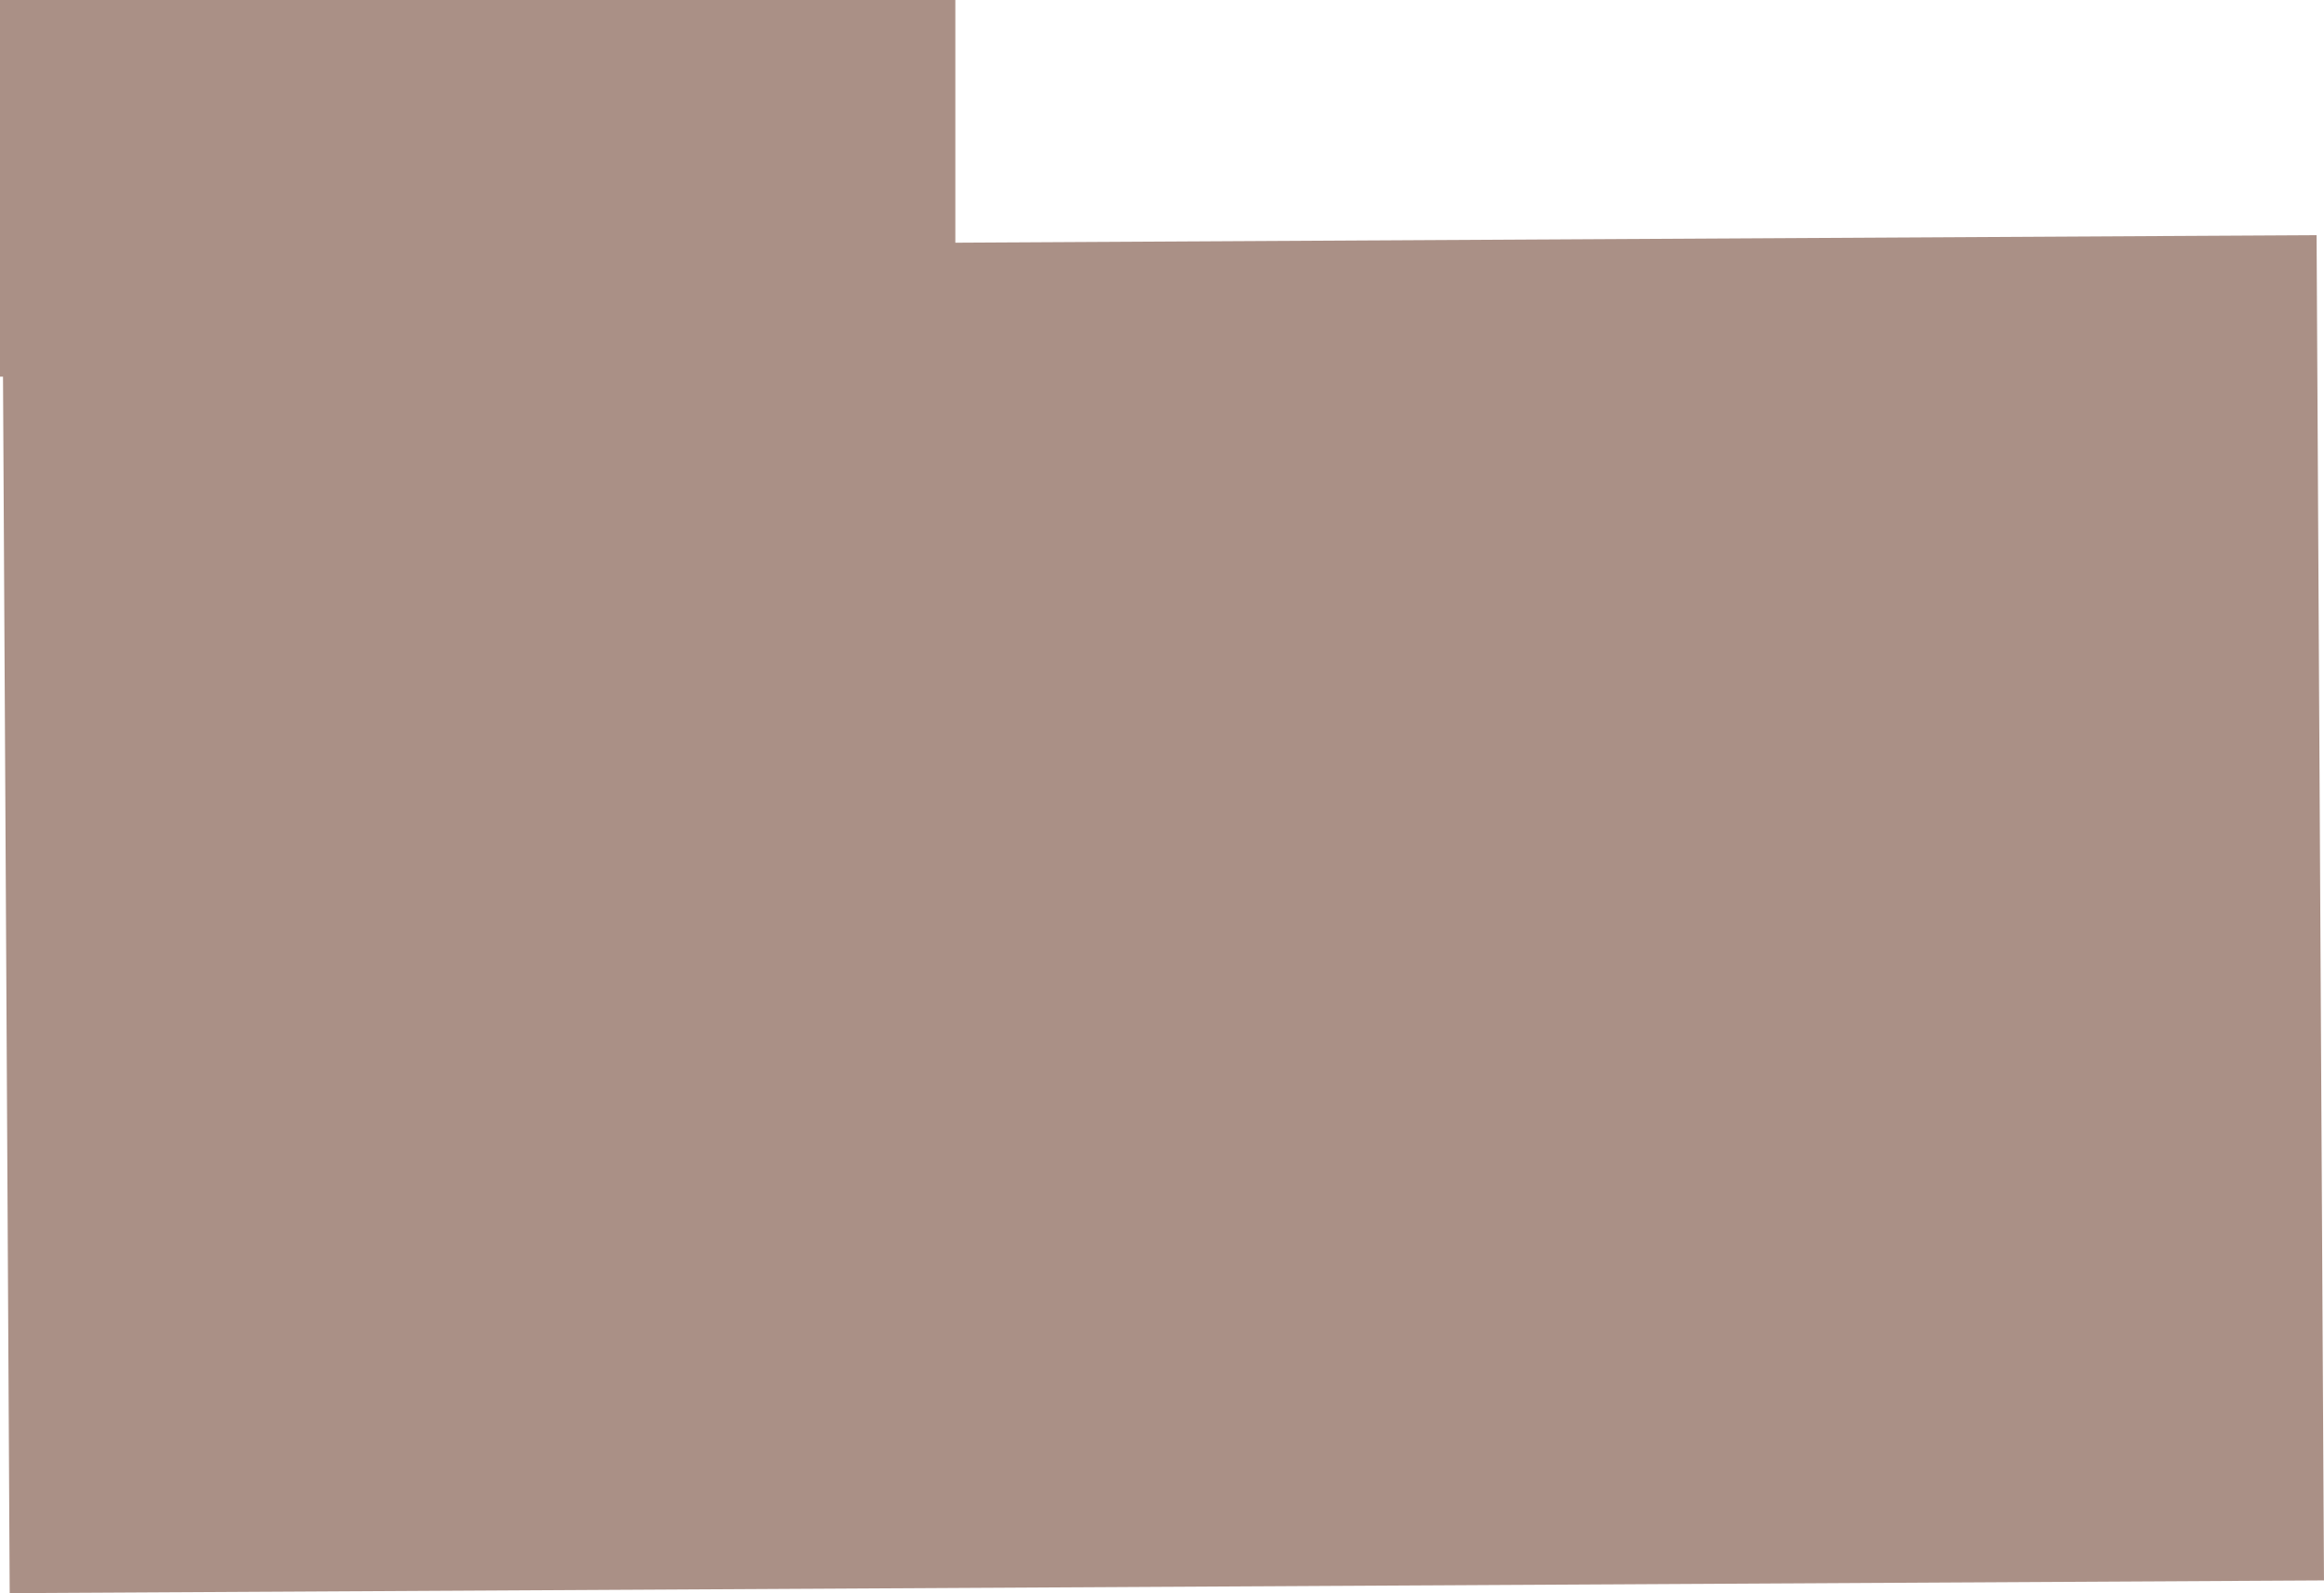<?xml version="1.0" encoding="UTF-8" standalone="no"?>
<!-- Created with Inkscape (http://www.inkscape.org/) -->

<svg
   xmlns:dc="http://purl.org/dc/elements/1.1/"
   xmlns:cc="http://creativecommons.org/ns#"
   xmlns:rdf="http://www.w3.org/1999/02/22-rdf-syntax-ns#"
   xmlns:svg="http://www.w3.org/2000/svg"
   xmlns="http://www.w3.org/2000/svg"
   xmlns:sodipodi="http://sodipodi.sourceforge.net/DTD/sodipodi-0.dtd"
   xmlns:inkscape="http://www.inkscape.org/namespaces/inkscape"
   width="130.568mm"
   height="89.525mm"
   viewBox="0 0 130.568 89.525"
   version="1.1"
   id="svg5241"
   inkscape:version="0.92.2 (5c3e80d, 2017-08-06)"
   sodipodi:docname="Ordner.svg">
  <defs
     id="defs5235" />
  <sodipodi:namedview
     id="base"
     pagecolor="#ffffff"
     bordercolor="#666666"
     borderopacity="1.0"
     inkscape:pageopacity="0.0"
     inkscape:pageshadow="2"
     inkscape:zoom="0.49497475"
     inkscape:cx="310.47297"
     inkscape:cy="68.643131"
     inkscape:document-units="mm"
     inkscape:current-layer="layer1"
     showgrid="false"
     inkscape:window-width="958"
     inkscape:window-height="974"
     inkscape:window-x="950"
     inkscape:window-y="0"
     inkscape:window-maximized="0" />
  <g
     inkscape:label="Ebene 1"
     inkscape:groupmode="layer"
     id="layer1"
     transform="translate(-36.926,-122.41)">
    <rect
       style="fill:#aa9086;fill-opacity:1;stroke-width:0.268"
       id="rect5243"
       width="130.024"
       height="75.595"
       x="36.305"
       y="136.543"
       transform="rotate(-0.315)" />
    <rect
       style="fill:#aa9086;fill-opacity:1;stroke-width:0.265"
       id="rect5245"
       width="53.673"
       height="21.167"
       x="36.926"
       y="122.41" />
  </g>
</svg>
